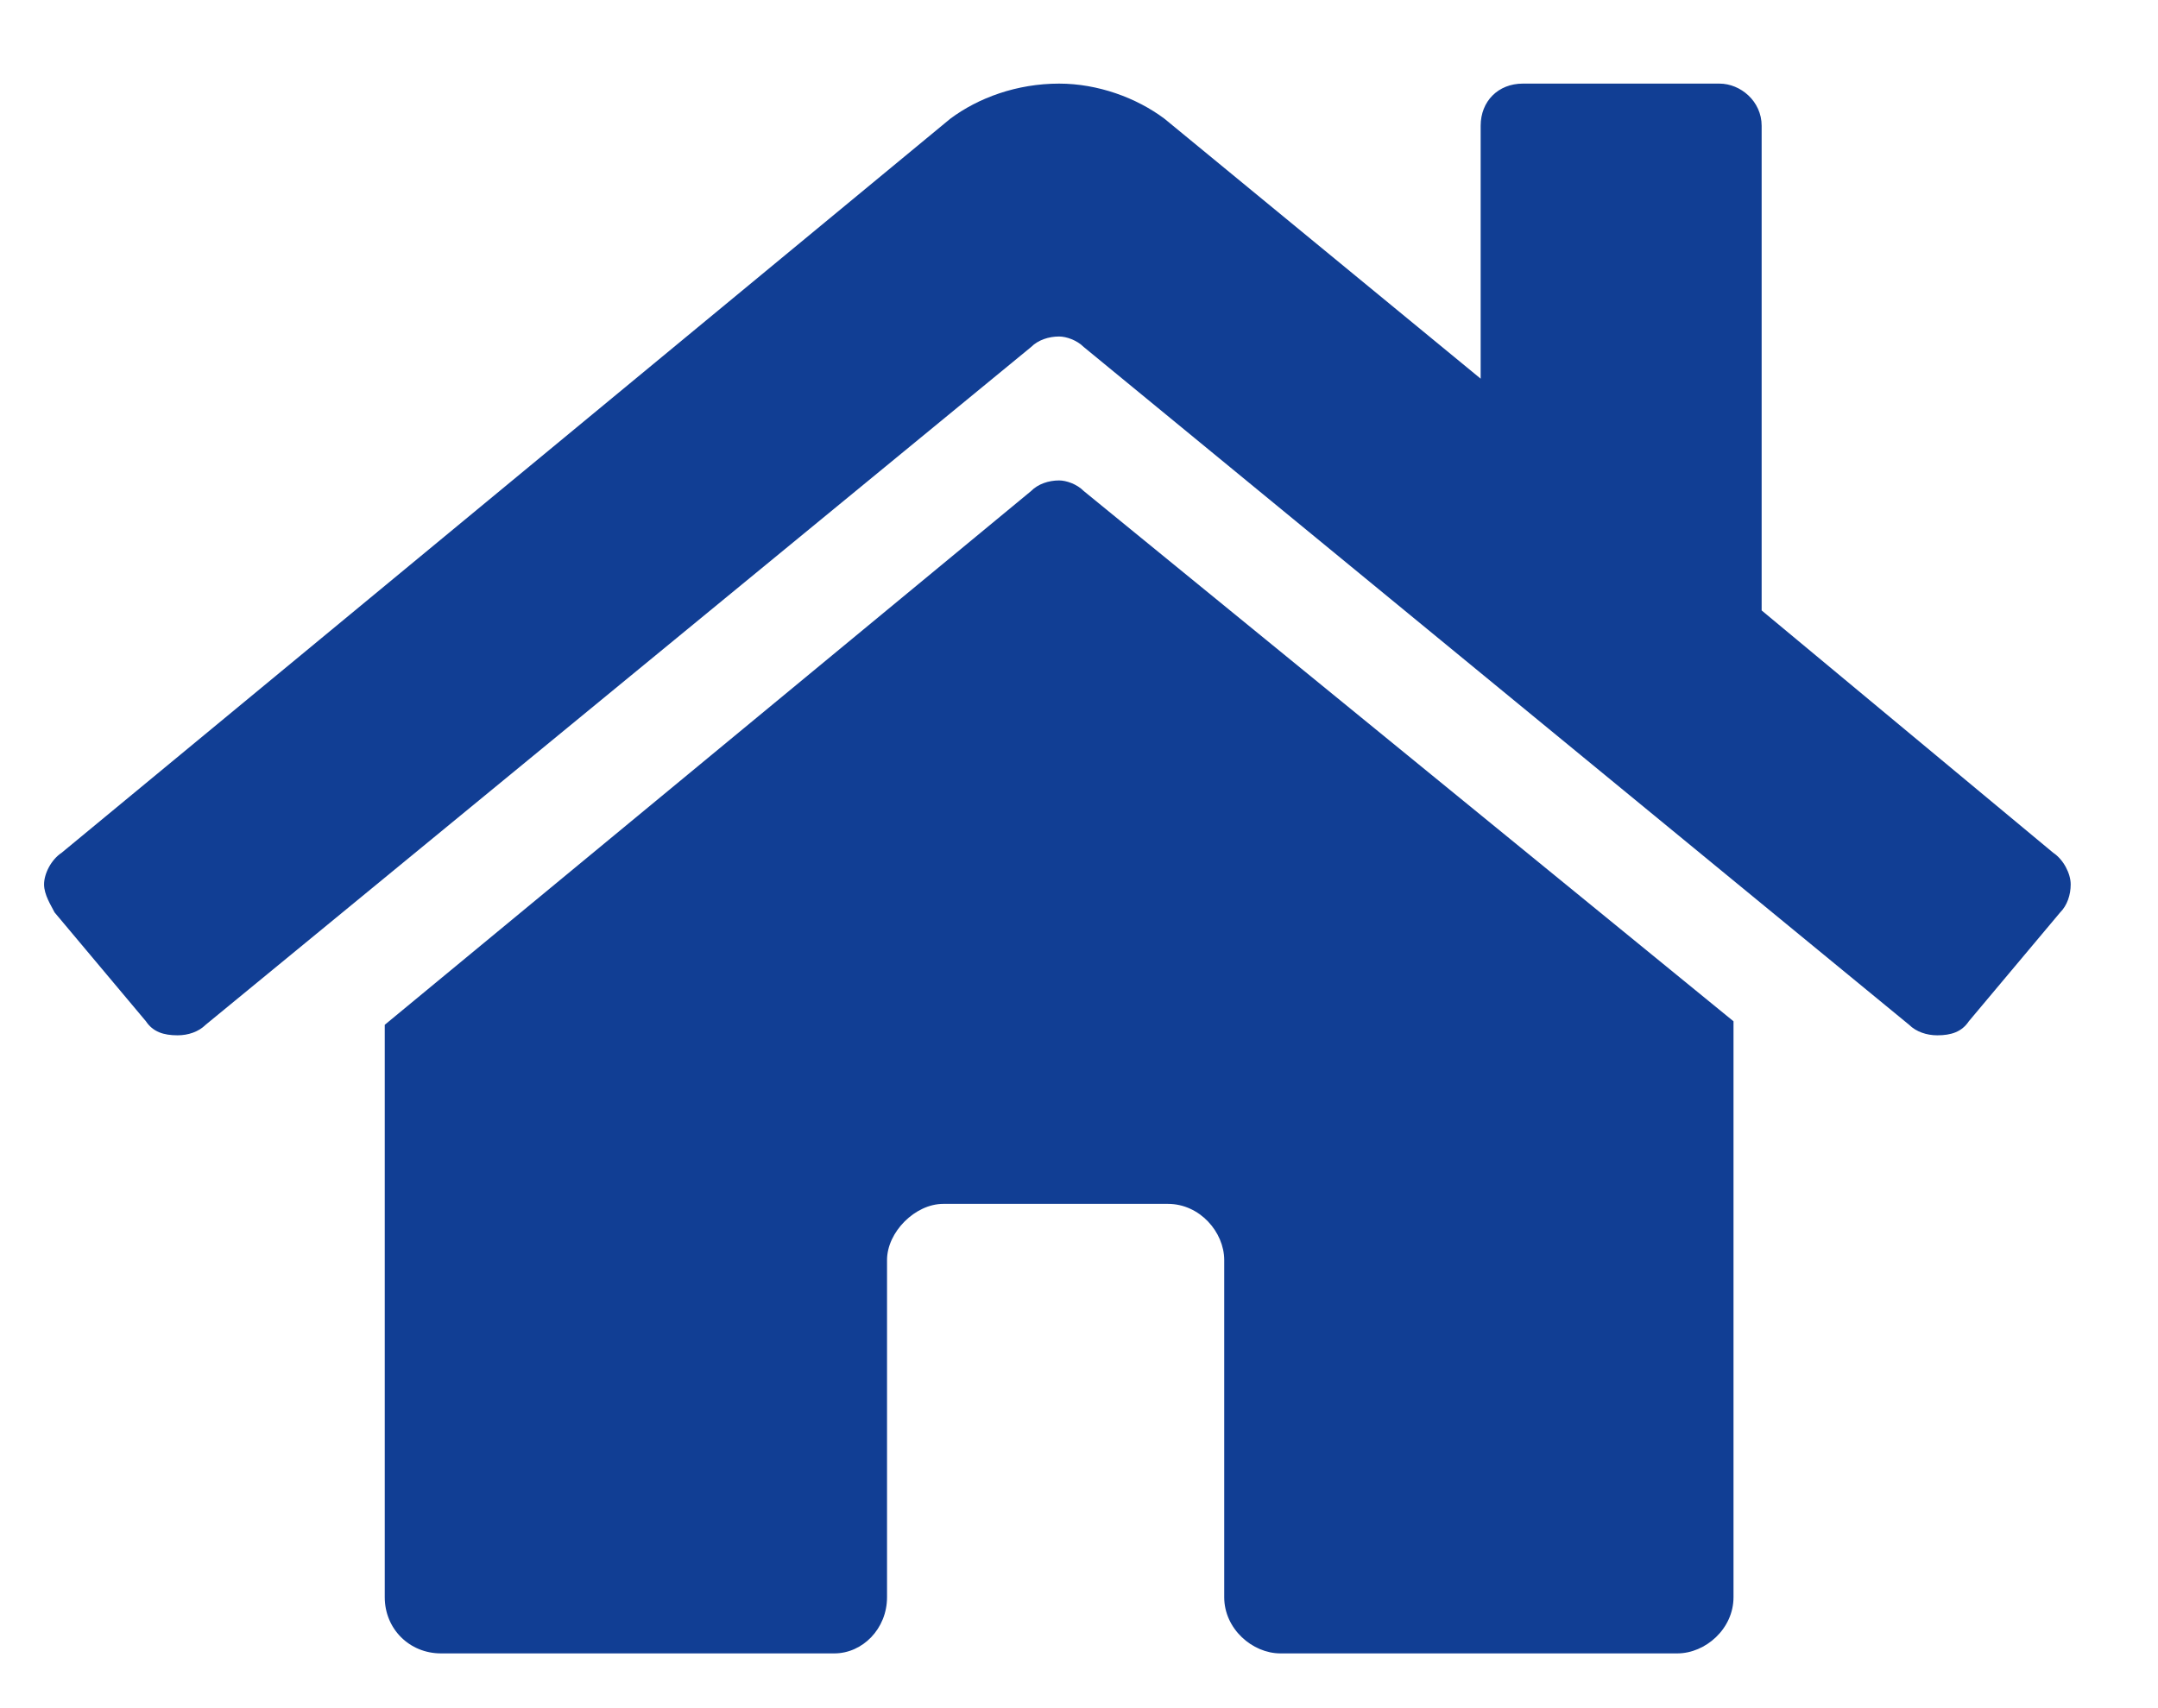 <svg width="24" height="19" viewBox="0 0 24 19" fill="none" xmlns="http://www.w3.org/2000/svg">
<path d="M11.467 5.462L4.279 11.399V17.766C4.279 18.118 4.553 18.391 4.904 18.391H9.279C9.592 18.391 9.865 18.118 9.865 17.766V14.016C9.865 13.704 10.178 13.391 10.49 13.391H12.99C13.342 13.391 13.615 13.704 13.615 14.016V17.766C13.615 18.118 13.928 18.391 14.24 18.391H18.654C18.967 18.391 19.279 18.118 19.279 17.766V11.36L12.053 5.462C11.975 5.383 11.857 5.344 11.779 5.344C11.662 5.344 11.545 5.383 11.467 5.462ZM22.834 9.485L19.592 6.79V1.399C19.592 1.126 19.357 0.93 19.123 0.93H16.936C16.662 0.93 16.467 1.126 16.467 1.399V4.212L12.951 1.321C12.639 1.087 12.209 0.93 11.779 0.93C11.31 0.93 10.881 1.087 10.568 1.321L0.686 9.485C0.568 9.563 0.49 9.719 0.49 9.837C0.49 9.954 0.568 10.071 0.607 10.149L1.623 11.36C1.701 11.477 1.818 11.516 1.975 11.516C2.092 11.516 2.209 11.477 2.287 11.399L11.467 3.86C11.545 3.782 11.662 3.743 11.779 3.743C11.857 3.743 11.975 3.782 12.053 3.86L21.232 11.399C21.311 11.477 21.428 11.516 21.545 11.516C21.701 11.516 21.818 11.477 21.896 11.36L22.912 10.149C22.99 10.071 23.029 9.954 23.029 9.837C23.029 9.719 22.951 9.563 22.834 9.485Z" fill="#113E94"/>
</svg>
